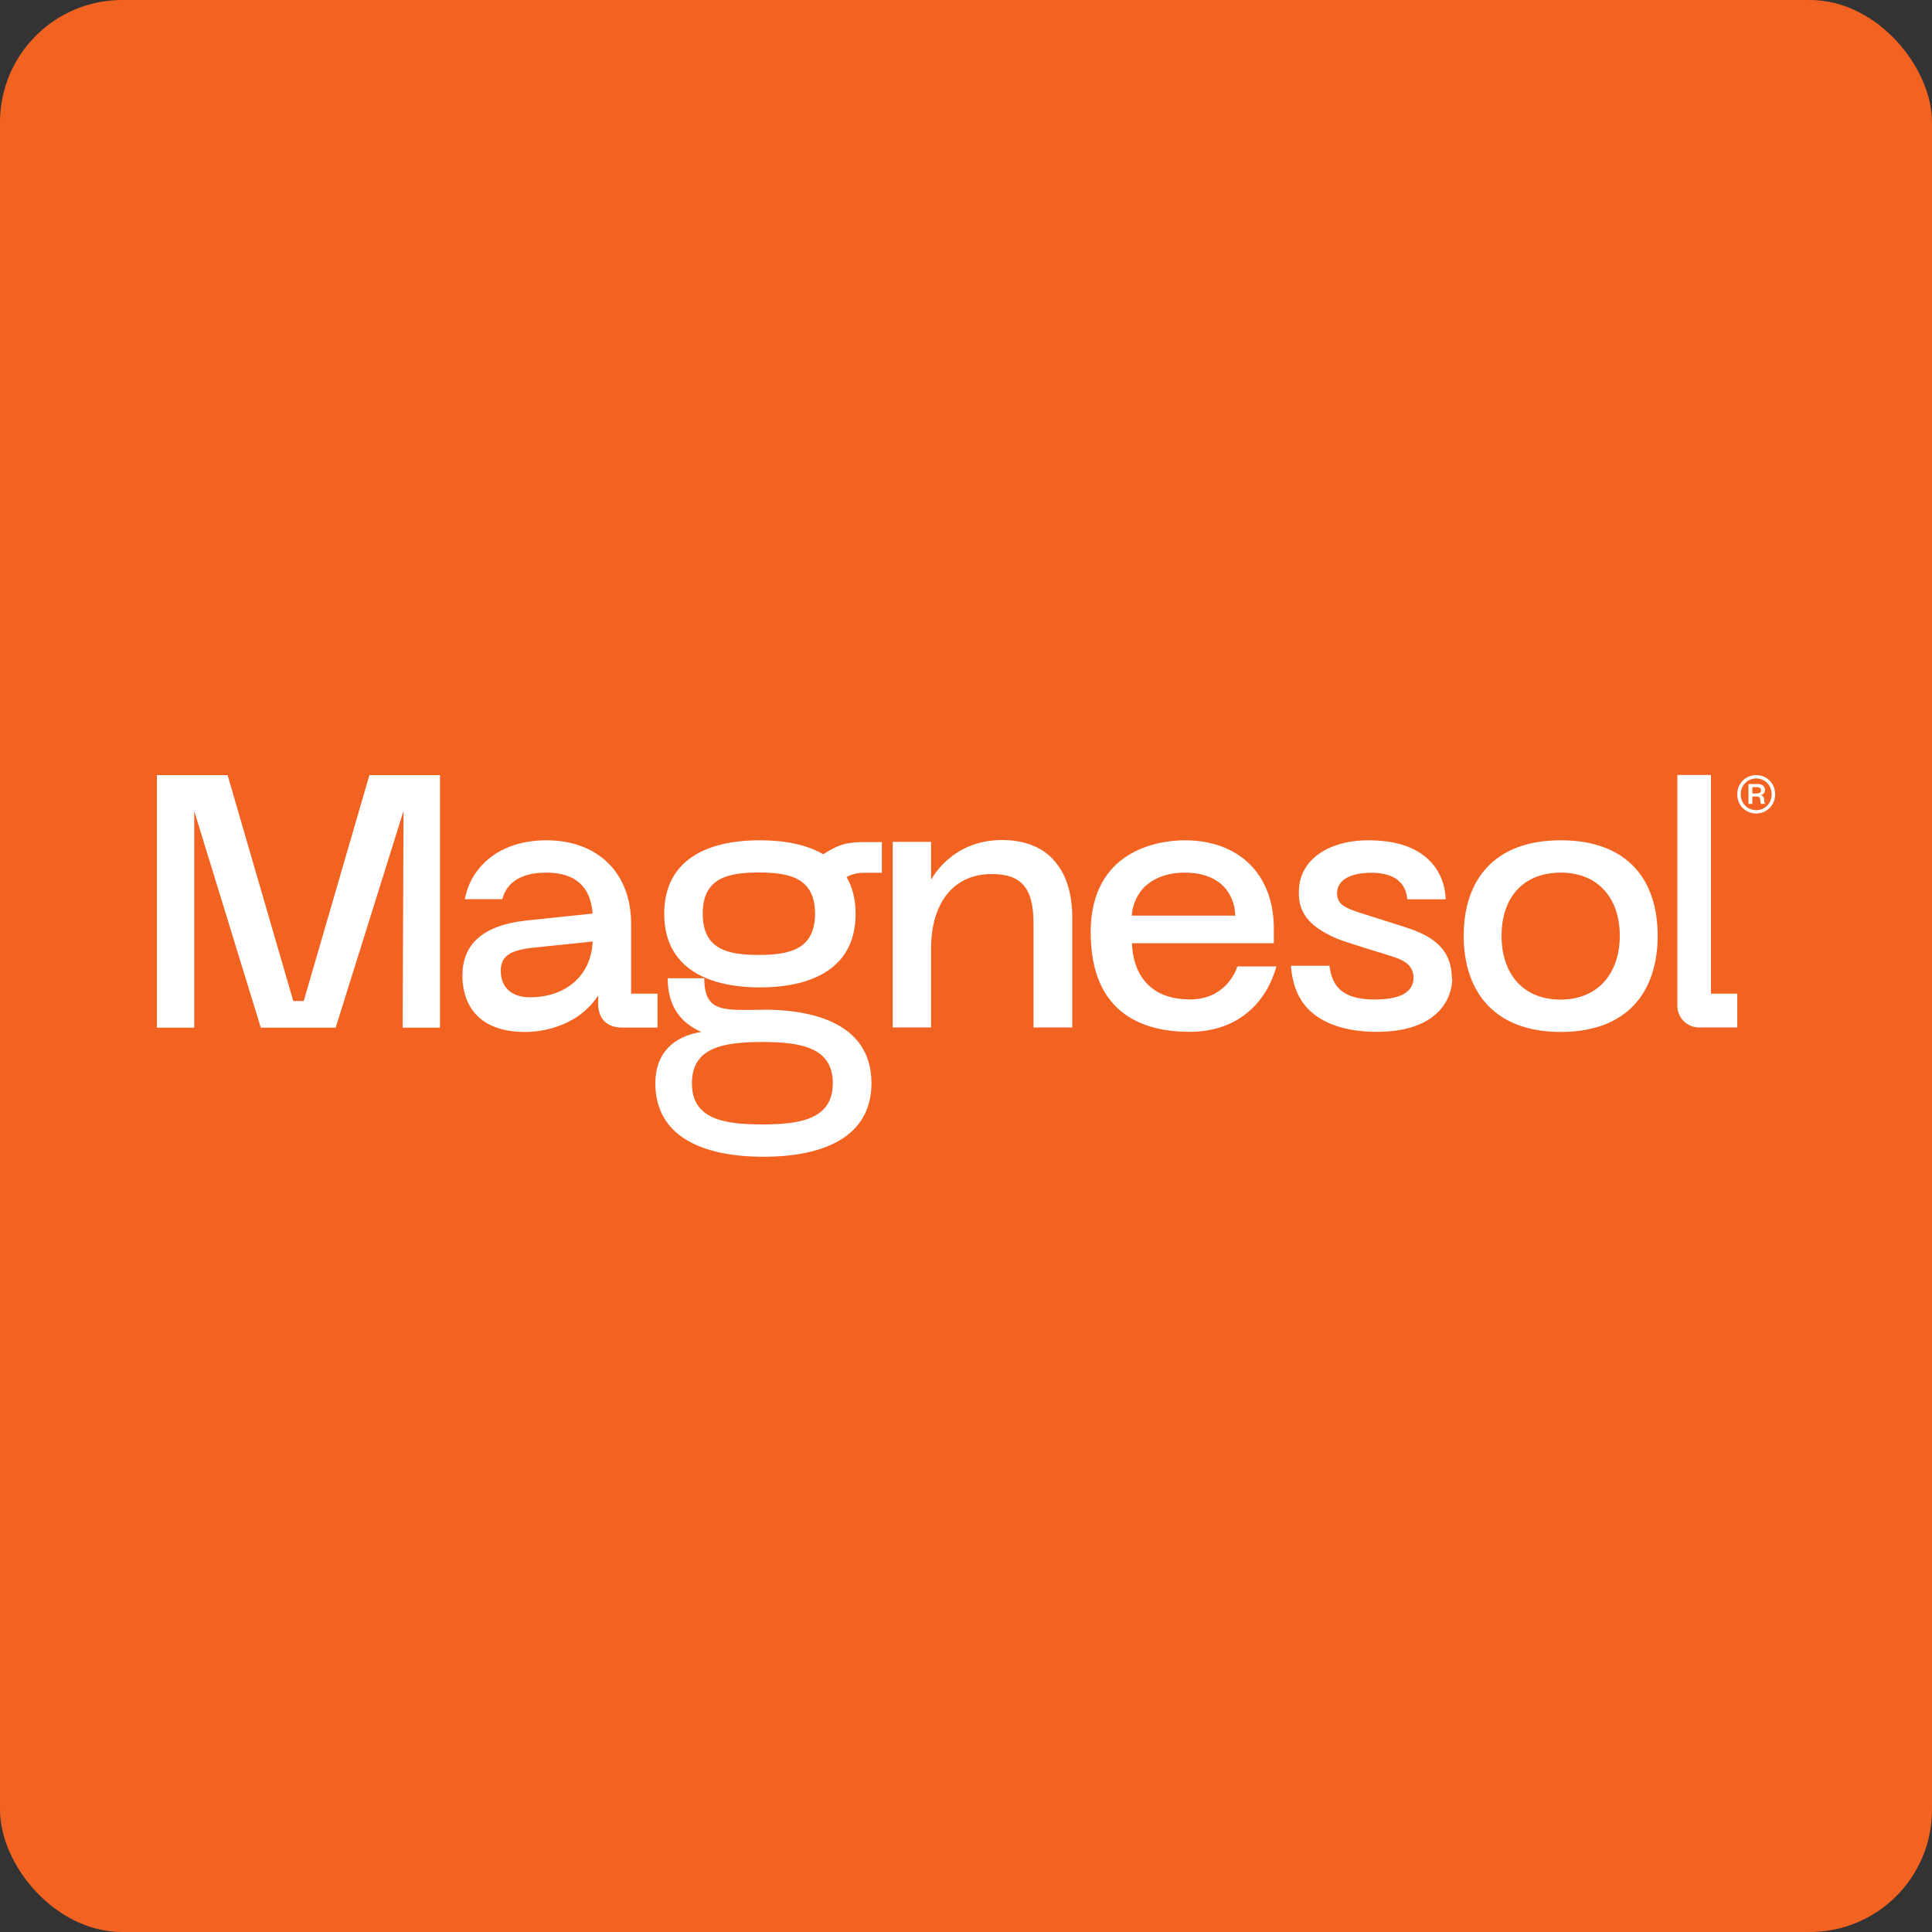 <svg id="Capa_2" data-name="Capa 2" xmlns="http://www.w3.org/2000/svg" viewBox="0 0 150 150">
  <rect x="0" y="0" width="150" height="150" fill="#333333" stroke="none"/>
  <defs>
    <style>
      .cls-1 {
        fill: #fff;
      }

      .cls-2 {
        fill: #f26322;
      }
    </style>
  </defs>
  <g id="Capa_1-2" data-name="Capa 1">
    <g>
      <rect class="cls-2" x="0" y="0" width="150" height="150" rx="9.49" ry="9.49"></rect>
      <path class="cls-1" d="M121.17,65.24c-5.18,0-7.53,3.11-7.53,7.41s2.35,7.47,7.53,7.47,7.53-3.11,7.53-7.47-2.35-7.41-7.53-7.41ZM121.17,77.61c-2.97,0-4.59-2.06-4.59-4.96s1.62-4.89,4.59-4.9c2.97,0,4.59,2.06,4.59,4.9s-1.62,4.95-4.59,4.96ZM92.35,77.59c-4.3,0-4.46-3.76-4.46-4.36h11.01v-1.13c0-4.23-2.71-6.86-6.92-6.86-2.05,0-7.3.78-7.3,7.14s4.12,7.73,7.67,7.73c4.1,0,6.1-2.66,6.75-5.08h-3.02c-.25.7-1.14,2.57-3.73,2.57h0ZM88.95,68.78c.74-.67,1.79-1.03,3.03-1.03,2.82,0,3.88,1.7,3.93,3.34h-8.03c0-.73.41-1.72,1.06-2.31ZM81.77,66.74c.98,1.04,1.48,2.56,1.48,4.53v8.5h-3.01v-8.11c0-1.39-.25-2.35-.78-2.94-.52-.59-1.3-.86-2.48-.86-1.39,0-2.56.51-3.38,1.48-.85,1.01-1.31,2.49-1.31,4.29v6.14h-2.98v-14.41h2.98v2.95s1.54-3.09,5.5-3.09c1.7,0,3.03.51,3.98,1.5h0ZM28.67,60.18h5.49v19.61h-2.9l.07-16.83-5.27,16.83h-5.81l-5.17-16.82v16.82h-2.9v-19.61h5.49l5.1,17.54h.81l5.1-17.54ZM59.34,78.4h-.17c-2.91.01-4.49.27-4.49-2.45h-2.84c0,2.23,1.05,3.48,2.61,4.17-2.17.34-3.57,1.66-3.57,3.98,0,4.19,3.75,5.71,8.39,5.71s8.39-1.52,8.39-5.71-3.71-5.69-8.3-5.71ZM59.19,87.3c-3.02,0-5.47-.42-5.47-3.2s2.43-3.19,5.43-3.2h.04c3.02,0,5.47.44,5.47,3.2s-2.45,3.2-5.47,3.2ZM63.91,66.32c-1.31-.76-3.03-1.08-4.92-1.08h-.05c-4.08.01-7.37,1.54-7.37,5.71s3.33,5.71,7.43,5.71,7.43-1.52,7.43-5.71c0-1.14-.25-2.08-.7-2.85.4-.24.83-.34,1.46-.34h1.28v-2.38h-1.37c-1.22,0-1.97.14-3.19.95h0ZM58.92,74.14c-2.41,0-4.36-.42-4.36-3.2s1.94-3.19,4.33-3.2h.03c2.41,0,4.36.44,4.36,3.2s-1.96,3.2-4.36,3.2h0ZM132.84,77.15h2.04v2.62h-2.98c-.92,0-1.67-.75-1.67-1.68v-17.92h2.61v16.97ZM112.75,75.97c0,1.46-1.01,4.14-5.85,4.14-2.27,0-3.99-.56-5.11-1.56-.94-.83-1.46-2.06-1.56-3.57h2.99c.2,1.75,1.19,2.62,3.5,2.62,1.85,0,2.98-.48,3.03-1.64,0-.9-.54-1.31-1.44-1.63-.46-.17-3.97-1.2-4.59-1.49-.5-.23-.99-.47-1.39-.76-1.04-.73-1.55-1.66-1.48-2.91,0-2.23,2.07-3.93,5.4-3.93,2.07,0,3.65.51,4.69,1.53.98.95,1.27,2.13,1.31,3.05h-2.99c-.07-.84-.52-2.06-2.79-2.06-1.43,0-2.66.46-2.66,1.59,0,.87.59,1.14,1.97,1.58.35.11,2.84.9,3.28,1.04.77.25,1.48.53,2.08.94,1.07.73,1.58,1.7,1.58,3.07h0ZM51.04,77.15h-2.04v-5.43c0-3.94-2.58-6.48-6.58-6.48-1.92,0-3.55.57-4.72,1.65-.85.78-1.4,1.79-1.61,2.92h2.91c.5-1.91,2.5-2.06,3.42-2.06,2.23,0,3.44,1.07,3.59,3.18l-5.23.55c-1.68.19-2.93.67-3.74,1.42-.76.7-1.14,1.67-1.14,2.87,0,1.29.47,4.35,4.87,4.35,1.41,0,2.72-.39,3.79-1.02.74-.44,1.45-1.12,1.84-1.76h.04v.57c0,1.19.68,1.87,1.87,1.87h2.74v-2.62h0ZM44.7,76.15c-.88.83-2.11,1.28-3.54,1.28s-2.28-.75-2.28-2.06c0-1.09.65-1.57,2.4-1.78l4.73-.49c-.04,1.2-.5,2.28-1.31,3.05h0ZM136.68,61.73c.19-.02.35-.16.35-.39,0-.29-.19-.47-.58-.47h-.7v1.54h.3v-.57h.35c.18,0,.26.08.26.25.02.17.03.28.07.32h.32c-.06-.06-.07-.14-.08-.36-.02-.18-.12-.29-.29-.32ZM136.4,61.61h-.35v-.49h.35c.23,0,.33.09.33.24,0,.17-.1.24-.33.24ZM136.35,60.18c-.81,0-1.47.62-1.47,1.49s.67,1.49,1.47,1.49,1.47-.62,1.47-1.49-.66-1.49-1.47-1.49ZM136.35,62.9c-.67,0-1.2-.52-1.2-1.23s.53-1.23,1.2-1.23,1.2.52,1.2,1.23-.53,1.23-1.2,1.23Z"></path>
    </g>
  </g>
</svg>
